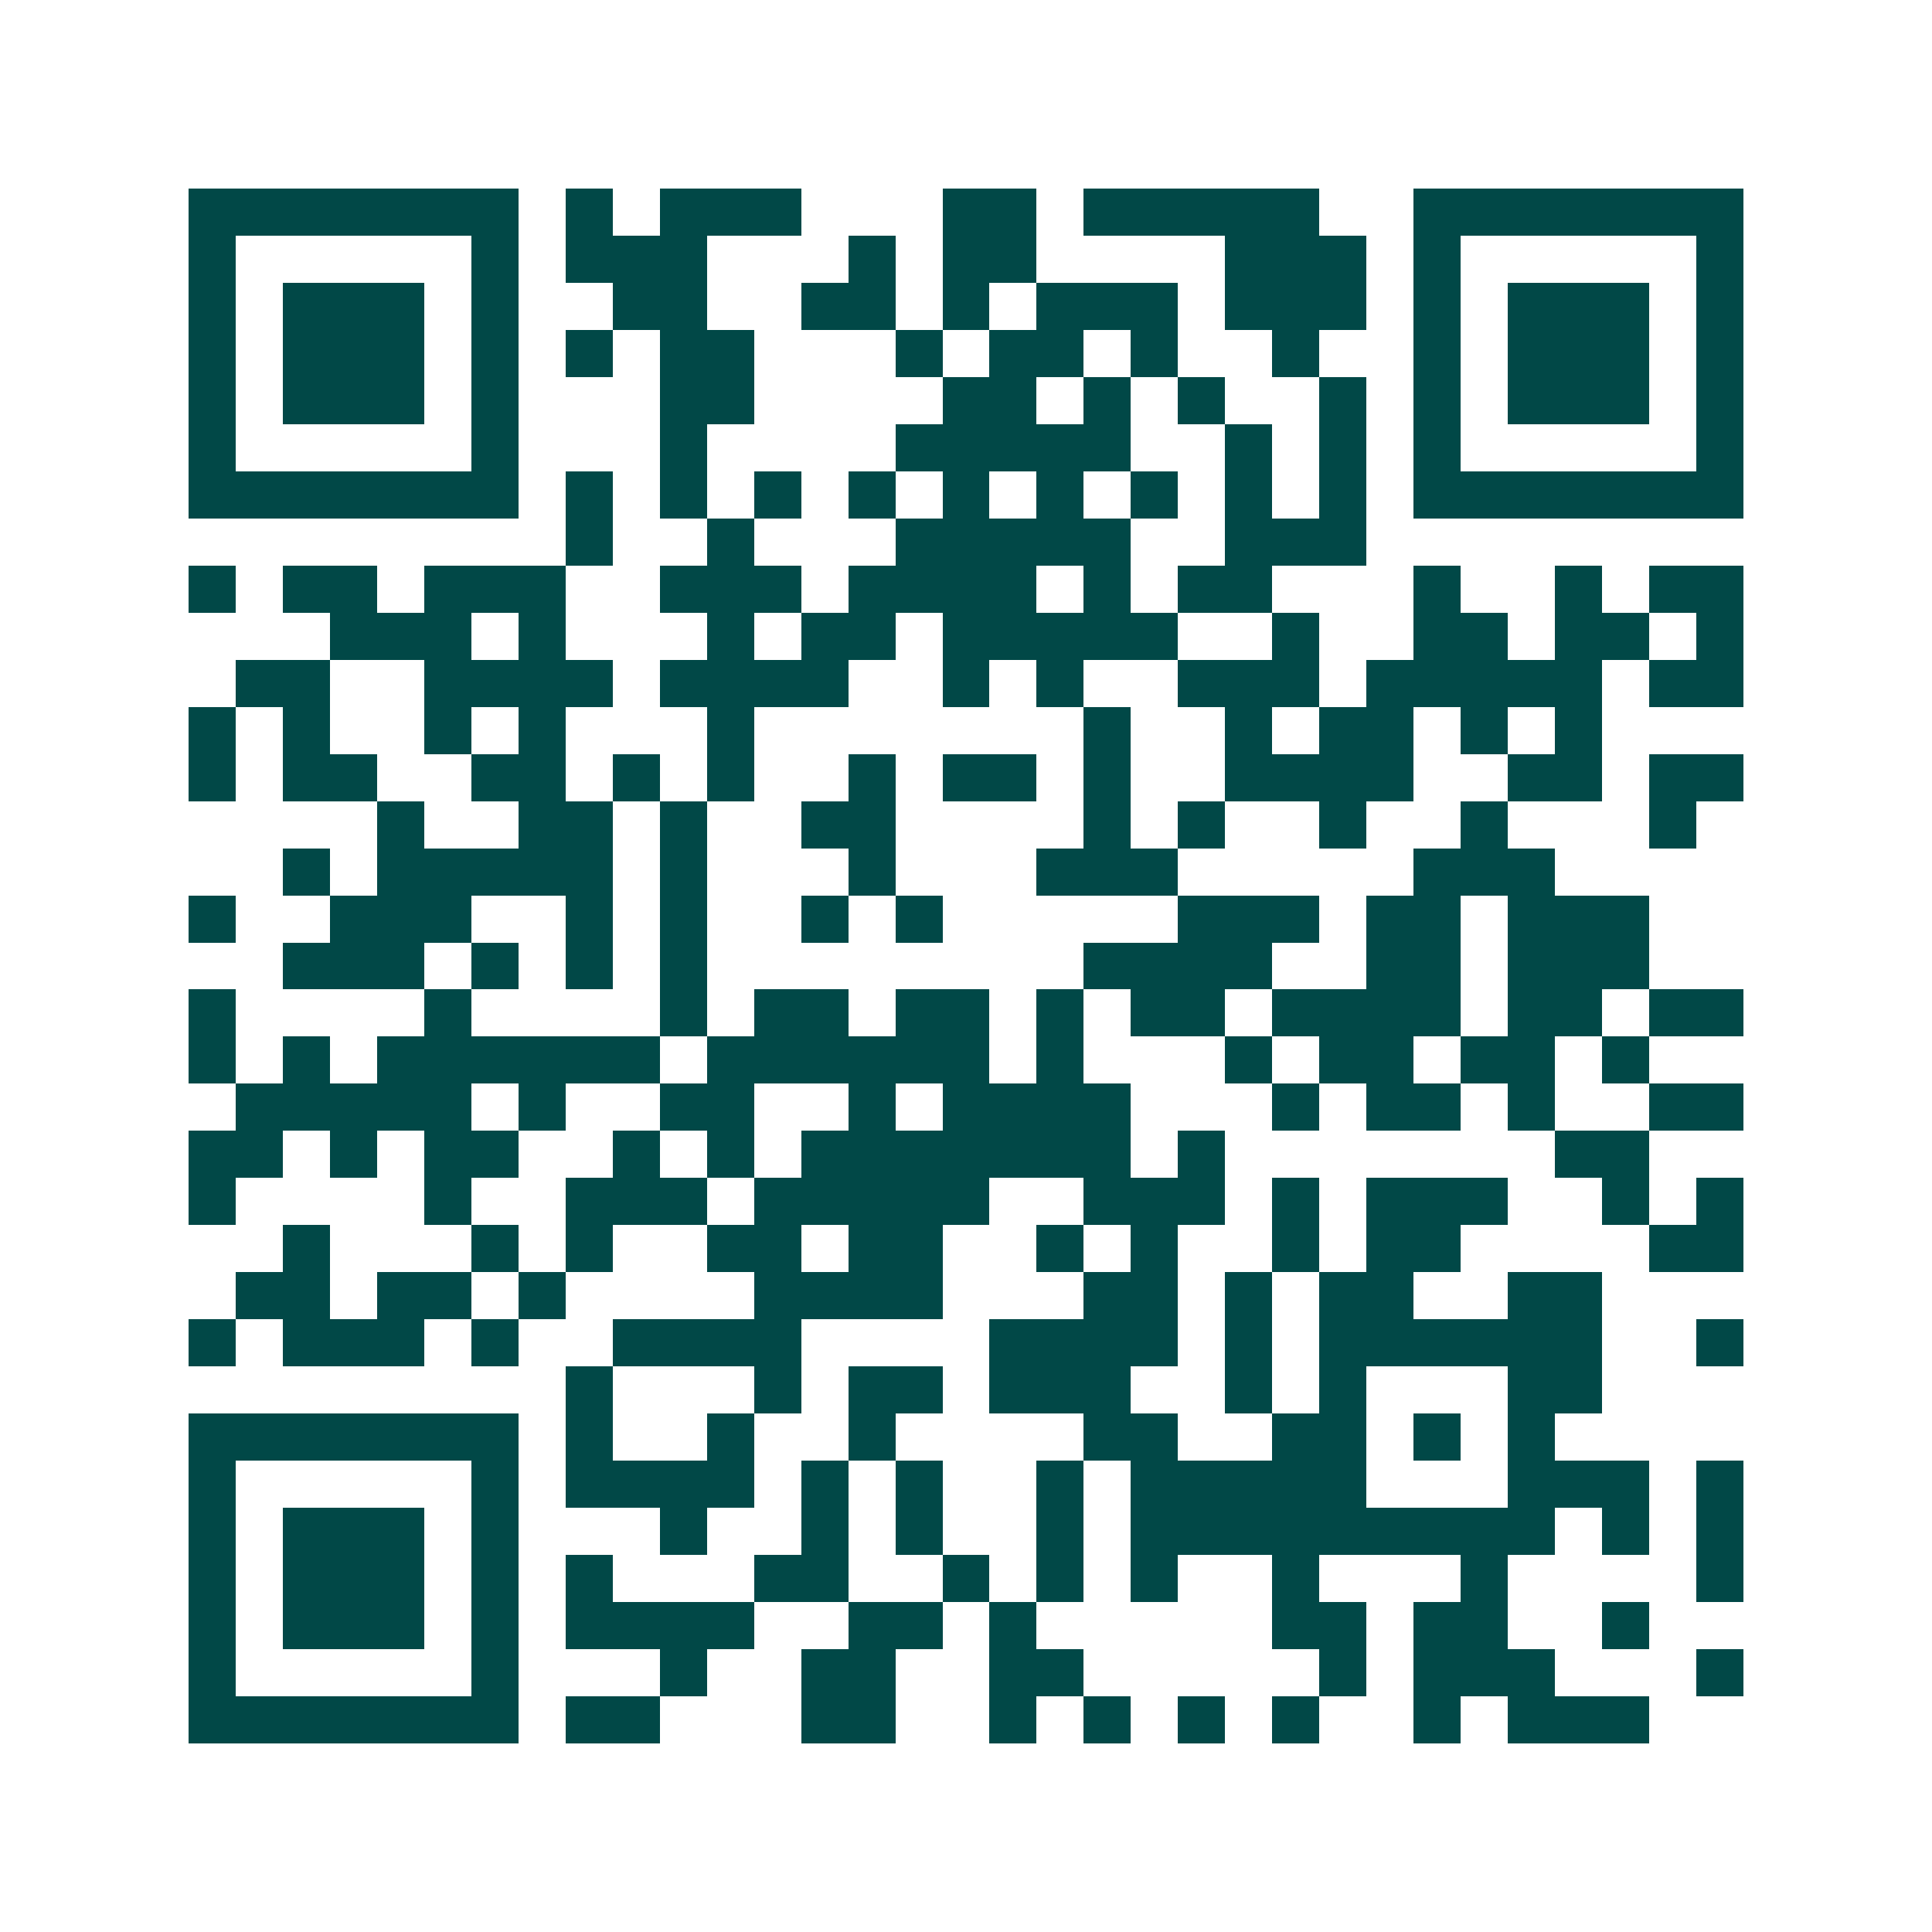 <svg xmlns="http://www.w3.org/2000/svg" width="200" height="200" viewBox="0 0 41 41" shape-rendering="crispEdges"><path fill="#ffffff" d="M0 0h41v41H0z"/><path stroke="#014847" d="M4 4.5h7m1 0h1m1 0h3m3 0h2m1 0h5m2 0h7M4 5.5h1m5 0h1m1 0h3m3 0h1m1 0h2m4 0h3m1 0h1m5 0h1M4 6.5h1m1 0h3m1 0h1m2 0h2m2 0h2m1 0h1m1 0h3m1 0h3m1 0h1m1 0h3m1 0h1M4 7.5h1m1 0h3m1 0h1m1 0h1m1 0h2m3 0h1m1 0h2m1 0h1m2 0h1m2 0h1m1 0h3m1 0h1M4 8.5h1m1 0h3m1 0h1m3 0h2m4 0h2m1 0h1m1 0h1m2 0h1m1 0h1m1 0h3m1 0h1M4 9.5h1m5 0h1m3 0h1m4 0h5m2 0h1m1 0h1m1 0h1m5 0h1M4 10.5h7m1 0h1m1 0h1m1 0h1m1 0h1m1 0h1m1 0h1m1 0h1m1 0h1m1 0h1m1 0h7M12 11.5h1m2 0h1m3 0h5m2 0h3M4 12.5h1m1 0h2m1 0h3m2 0h3m1 0h4m1 0h1m1 0h2m3 0h1m2 0h1m1 0h2M7 13.5h3m1 0h1m3 0h1m1 0h2m1 0h5m2 0h1m2 0h2m1 0h2m1 0h1M5 14.5h2m2 0h4m1 0h4m2 0h1m1 0h1m2 0h3m1 0h5m1 0h2M4 15.5h1m1 0h1m2 0h1m1 0h1m3 0h1m7 0h1m2 0h1m1 0h2m1 0h1m1 0h1M4 16.5h1m1 0h2m2 0h2m1 0h1m1 0h1m2 0h1m1 0h2m1 0h1m2 0h4m2 0h2m1 0h2M8 17.5h1m2 0h2m1 0h1m2 0h2m4 0h1m1 0h1m2 0h1m2 0h1m3 0h1M6 18.5h1m1 0h5m1 0h1m3 0h1m3 0h3m5 0h3M4 19.5h1m2 0h3m2 0h1m1 0h1m2 0h1m1 0h1m5 0h3m1 0h2m1 0h3M6 20.5h3m1 0h1m1 0h1m1 0h1m8 0h4m2 0h2m1 0h3M4 21.5h1m4 0h1m4 0h1m1 0h2m1 0h2m1 0h1m1 0h2m1 0h4m1 0h2m1 0h2M4 22.5h1m1 0h1m1 0h6m1 0h6m1 0h1m3 0h1m1 0h2m1 0h2m1 0h1M5 23.5h5m1 0h1m2 0h2m2 0h1m1 0h4m3 0h1m1 0h2m1 0h1m2 0h2M4 24.5h2m1 0h1m1 0h2m2 0h1m1 0h1m1 0h7m1 0h1m7 0h2M4 25.5h1m4 0h1m2 0h3m1 0h5m2 0h3m1 0h1m1 0h3m2 0h1m1 0h1M6 26.5h1m3 0h1m1 0h1m2 0h2m1 0h2m2 0h1m1 0h1m2 0h1m1 0h2m4 0h2M5 27.5h2m1 0h2m1 0h1m4 0h4m3 0h2m1 0h1m1 0h2m2 0h2M4 28.5h1m1 0h3m1 0h1m2 0h4m4 0h4m1 0h1m1 0h6m2 0h1M12 29.5h1m3 0h1m1 0h2m1 0h3m2 0h1m1 0h1m3 0h2M4 30.5h7m1 0h1m2 0h1m2 0h1m4 0h2m2 0h2m1 0h1m1 0h1M4 31.5h1m5 0h1m1 0h4m1 0h1m1 0h1m2 0h1m1 0h5m3 0h3m1 0h1M4 32.5h1m1 0h3m1 0h1m3 0h1m2 0h1m1 0h1m2 0h1m1 0h9m1 0h1m1 0h1M4 33.5h1m1 0h3m1 0h1m1 0h1m3 0h2m2 0h1m1 0h1m1 0h1m2 0h1m3 0h1m4 0h1M4 34.5h1m1 0h3m1 0h1m1 0h4m2 0h2m1 0h1m5 0h2m1 0h2m2 0h1M4 35.5h1m5 0h1m3 0h1m2 0h2m2 0h2m5 0h1m1 0h3m3 0h1M4 36.5h7m1 0h2m3 0h2m2 0h1m1 0h1m1 0h1m1 0h1m2 0h1m1 0h3"/></svg>
